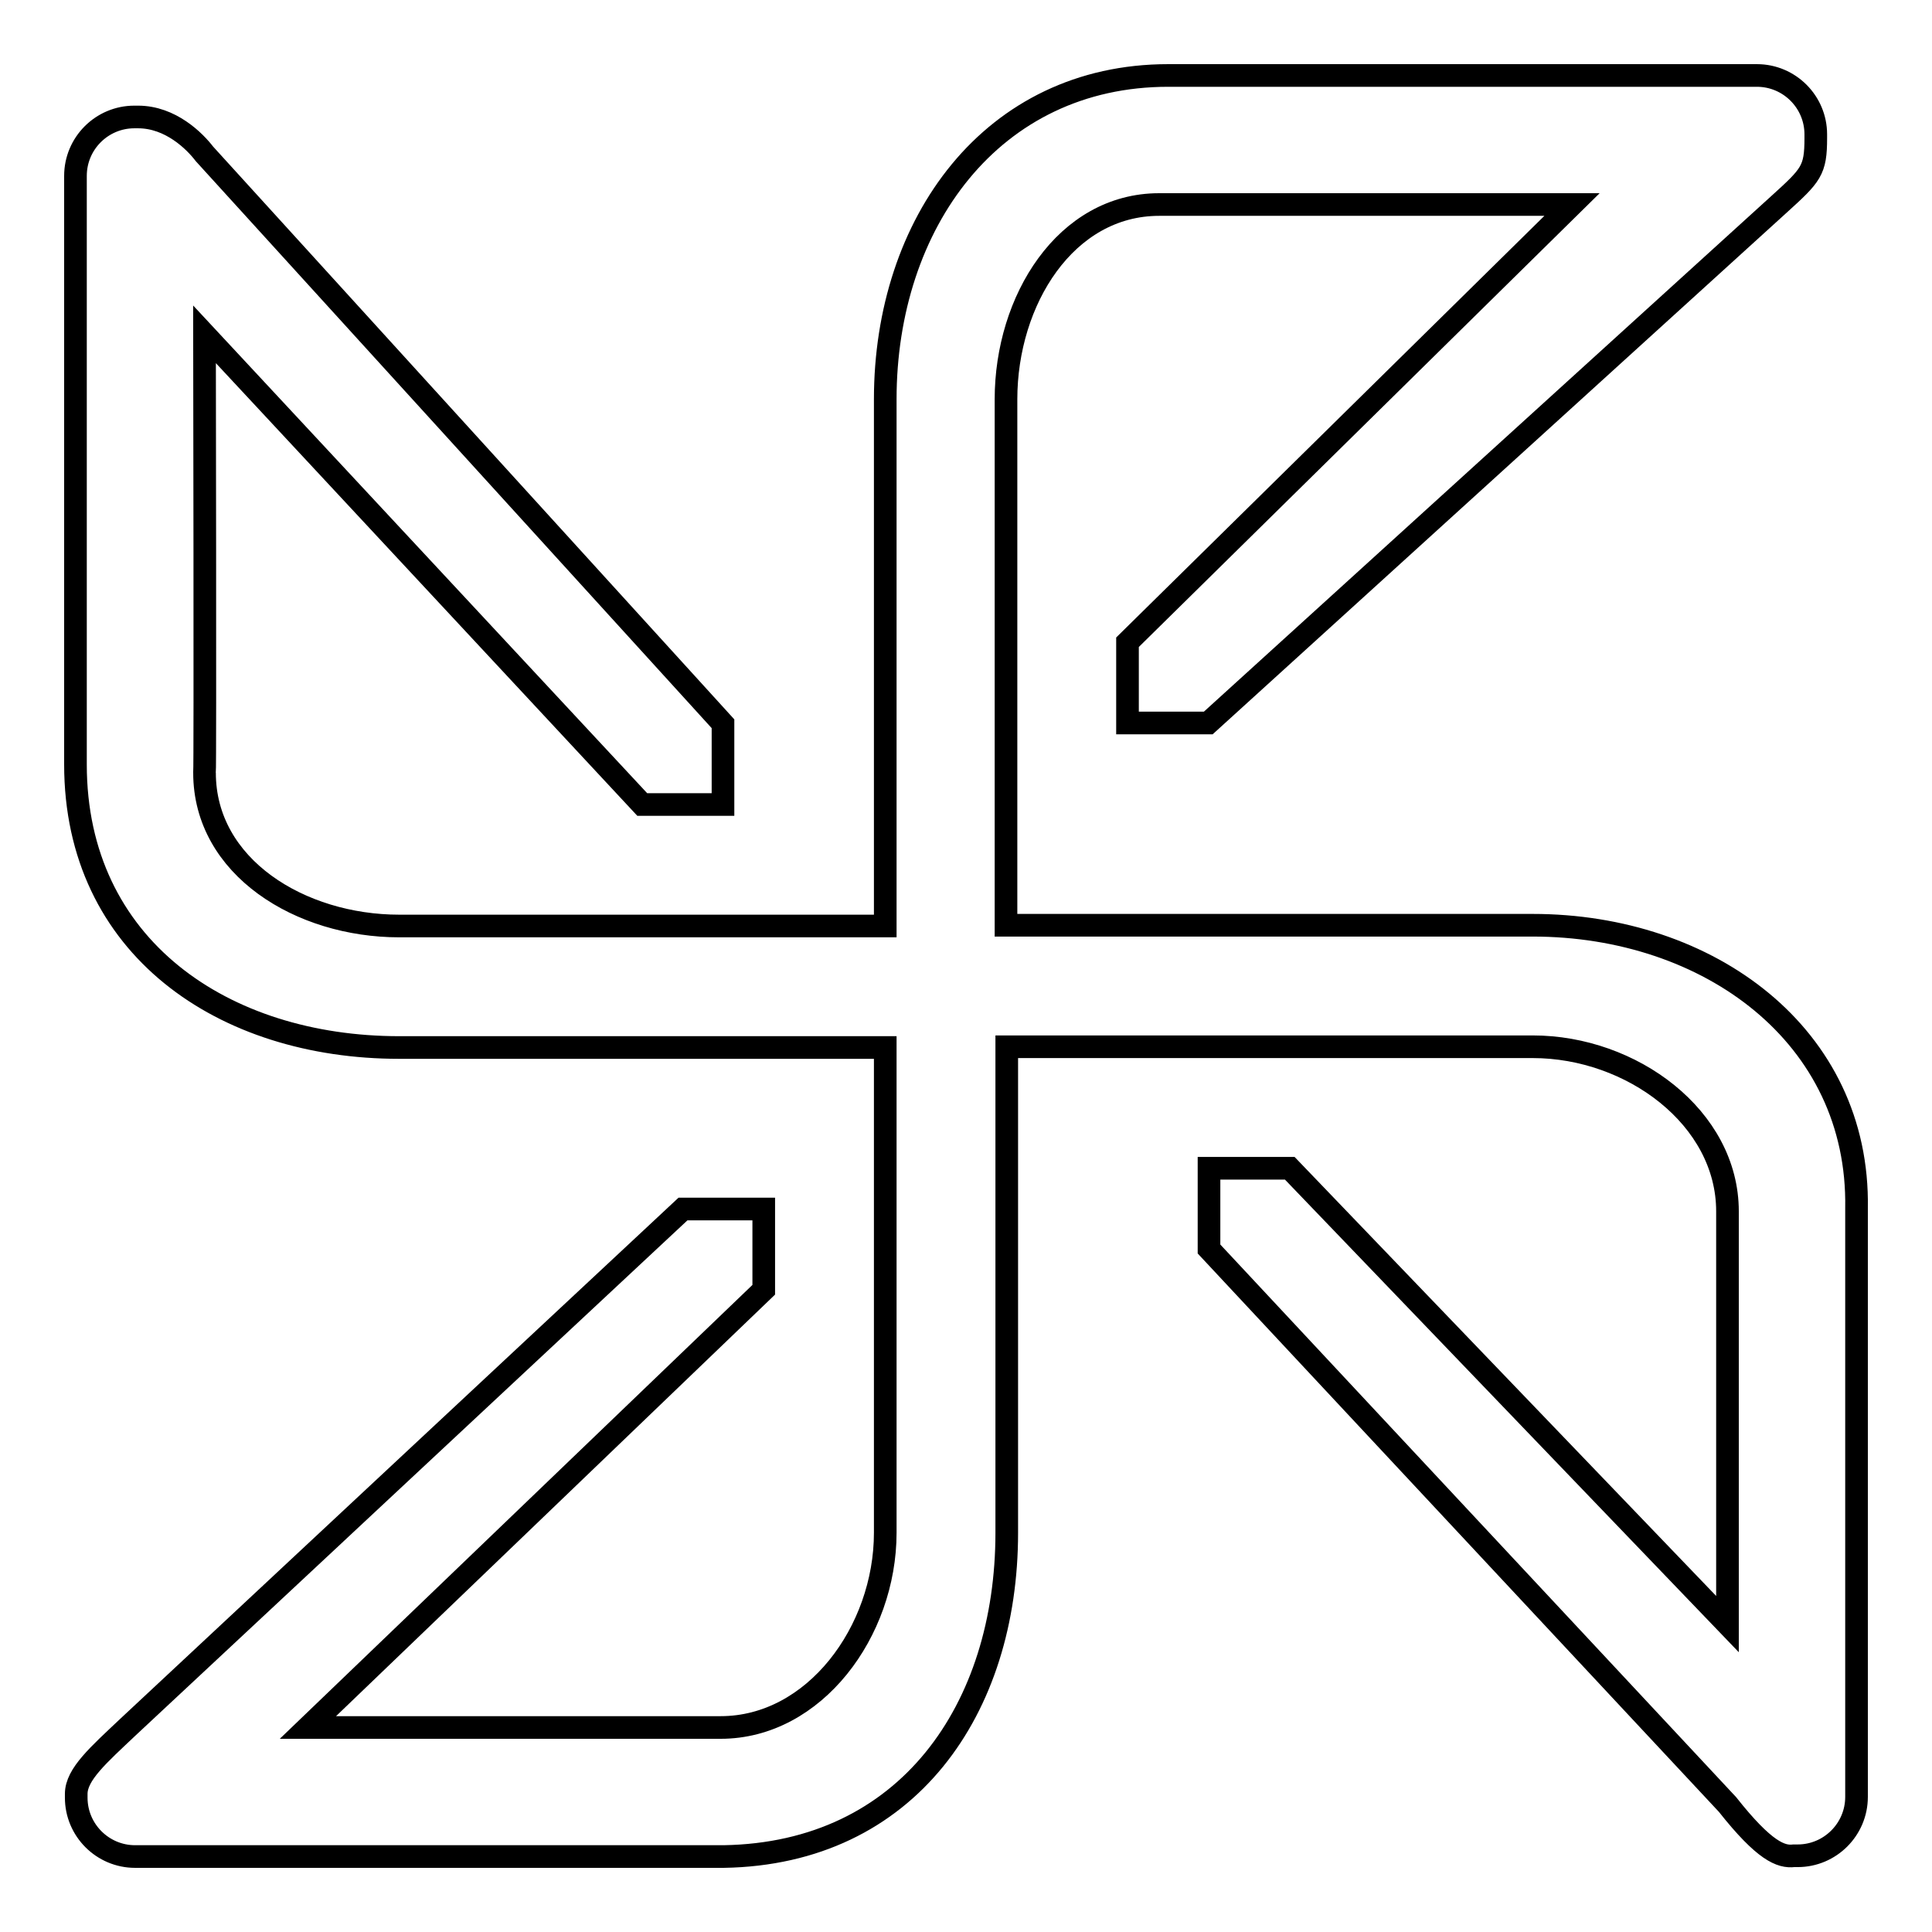 <?xml version="1.0" encoding="utf-8"?>
<!-- Svg Vector Icons : http://www.onlinewebfonts.com/icon -->
<!DOCTYPE svg PUBLIC "-//W3C//DTD SVG 1.1//EN" "http://www.w3.org/Graphics/SVG/1.1/DTD/svg11.dtd">
<svg version="1.1" xmlns="http://www.w3.org/2000/svg" xmlns:xlink="http://www.w3.org/1999/xlink" x="0px" y="0px" viewBox="0 0 256 256" enable-background="new 0 0 256 256" xml:space="preserve">
<g><g><path stroke-width="3" fill-opacity="0" stroke="#000000"  d="M203.1,122.6c23.3,0,43.3,14.6,42.9,37.5v78c0,4.3-3.5,7.8-7.8,7.8h-0.5c-1.7,0.2-3.9-0.6-8.8-6.8l-68.7-73.6v-10.7h10.7l58,60.4v-54.7c0-12.4-12.7-21.8-25.8-21.8h-69.7v64.4c0,23.3-13.1,42.5-37.5,42.9h-78c-4.3,0-7.8-3.5-7.8-7.8v-0.5c0-2.6,3-5.2,6.8-8.8l73.6-68.7h10.7v10.7l-60.4,58h54.7c12.4,0,21.8-12.7,21.8-25.8v-64.3H52.9c-23.3,0-42.9-13.3-42.9-37.5v-78c0-4.3,3.5-7.8,7.8-7.8h0.5c4.3,0,7.5,3.2,8.8,4.9l68.7,75.5v10.7H85.1l-58-62.3c0,0,0.1,57.5,0,58.1c0,12.5,12.7,20.3,25.8,20.3h64.4V52.9c0-23.3,14.1-42.9,37.5-42.9h78c4.3,0,7.8,3.5,7.8,7.8v0.5c0,4.3-0.6,4.9-4.9,8.8l-75.6,68.7h-10.7V85.1l58.9-58h-54.7c-12.4,0-20.3,12.7-20.3,25.8v69.7H203.1z"/></g></g>
</svg>
